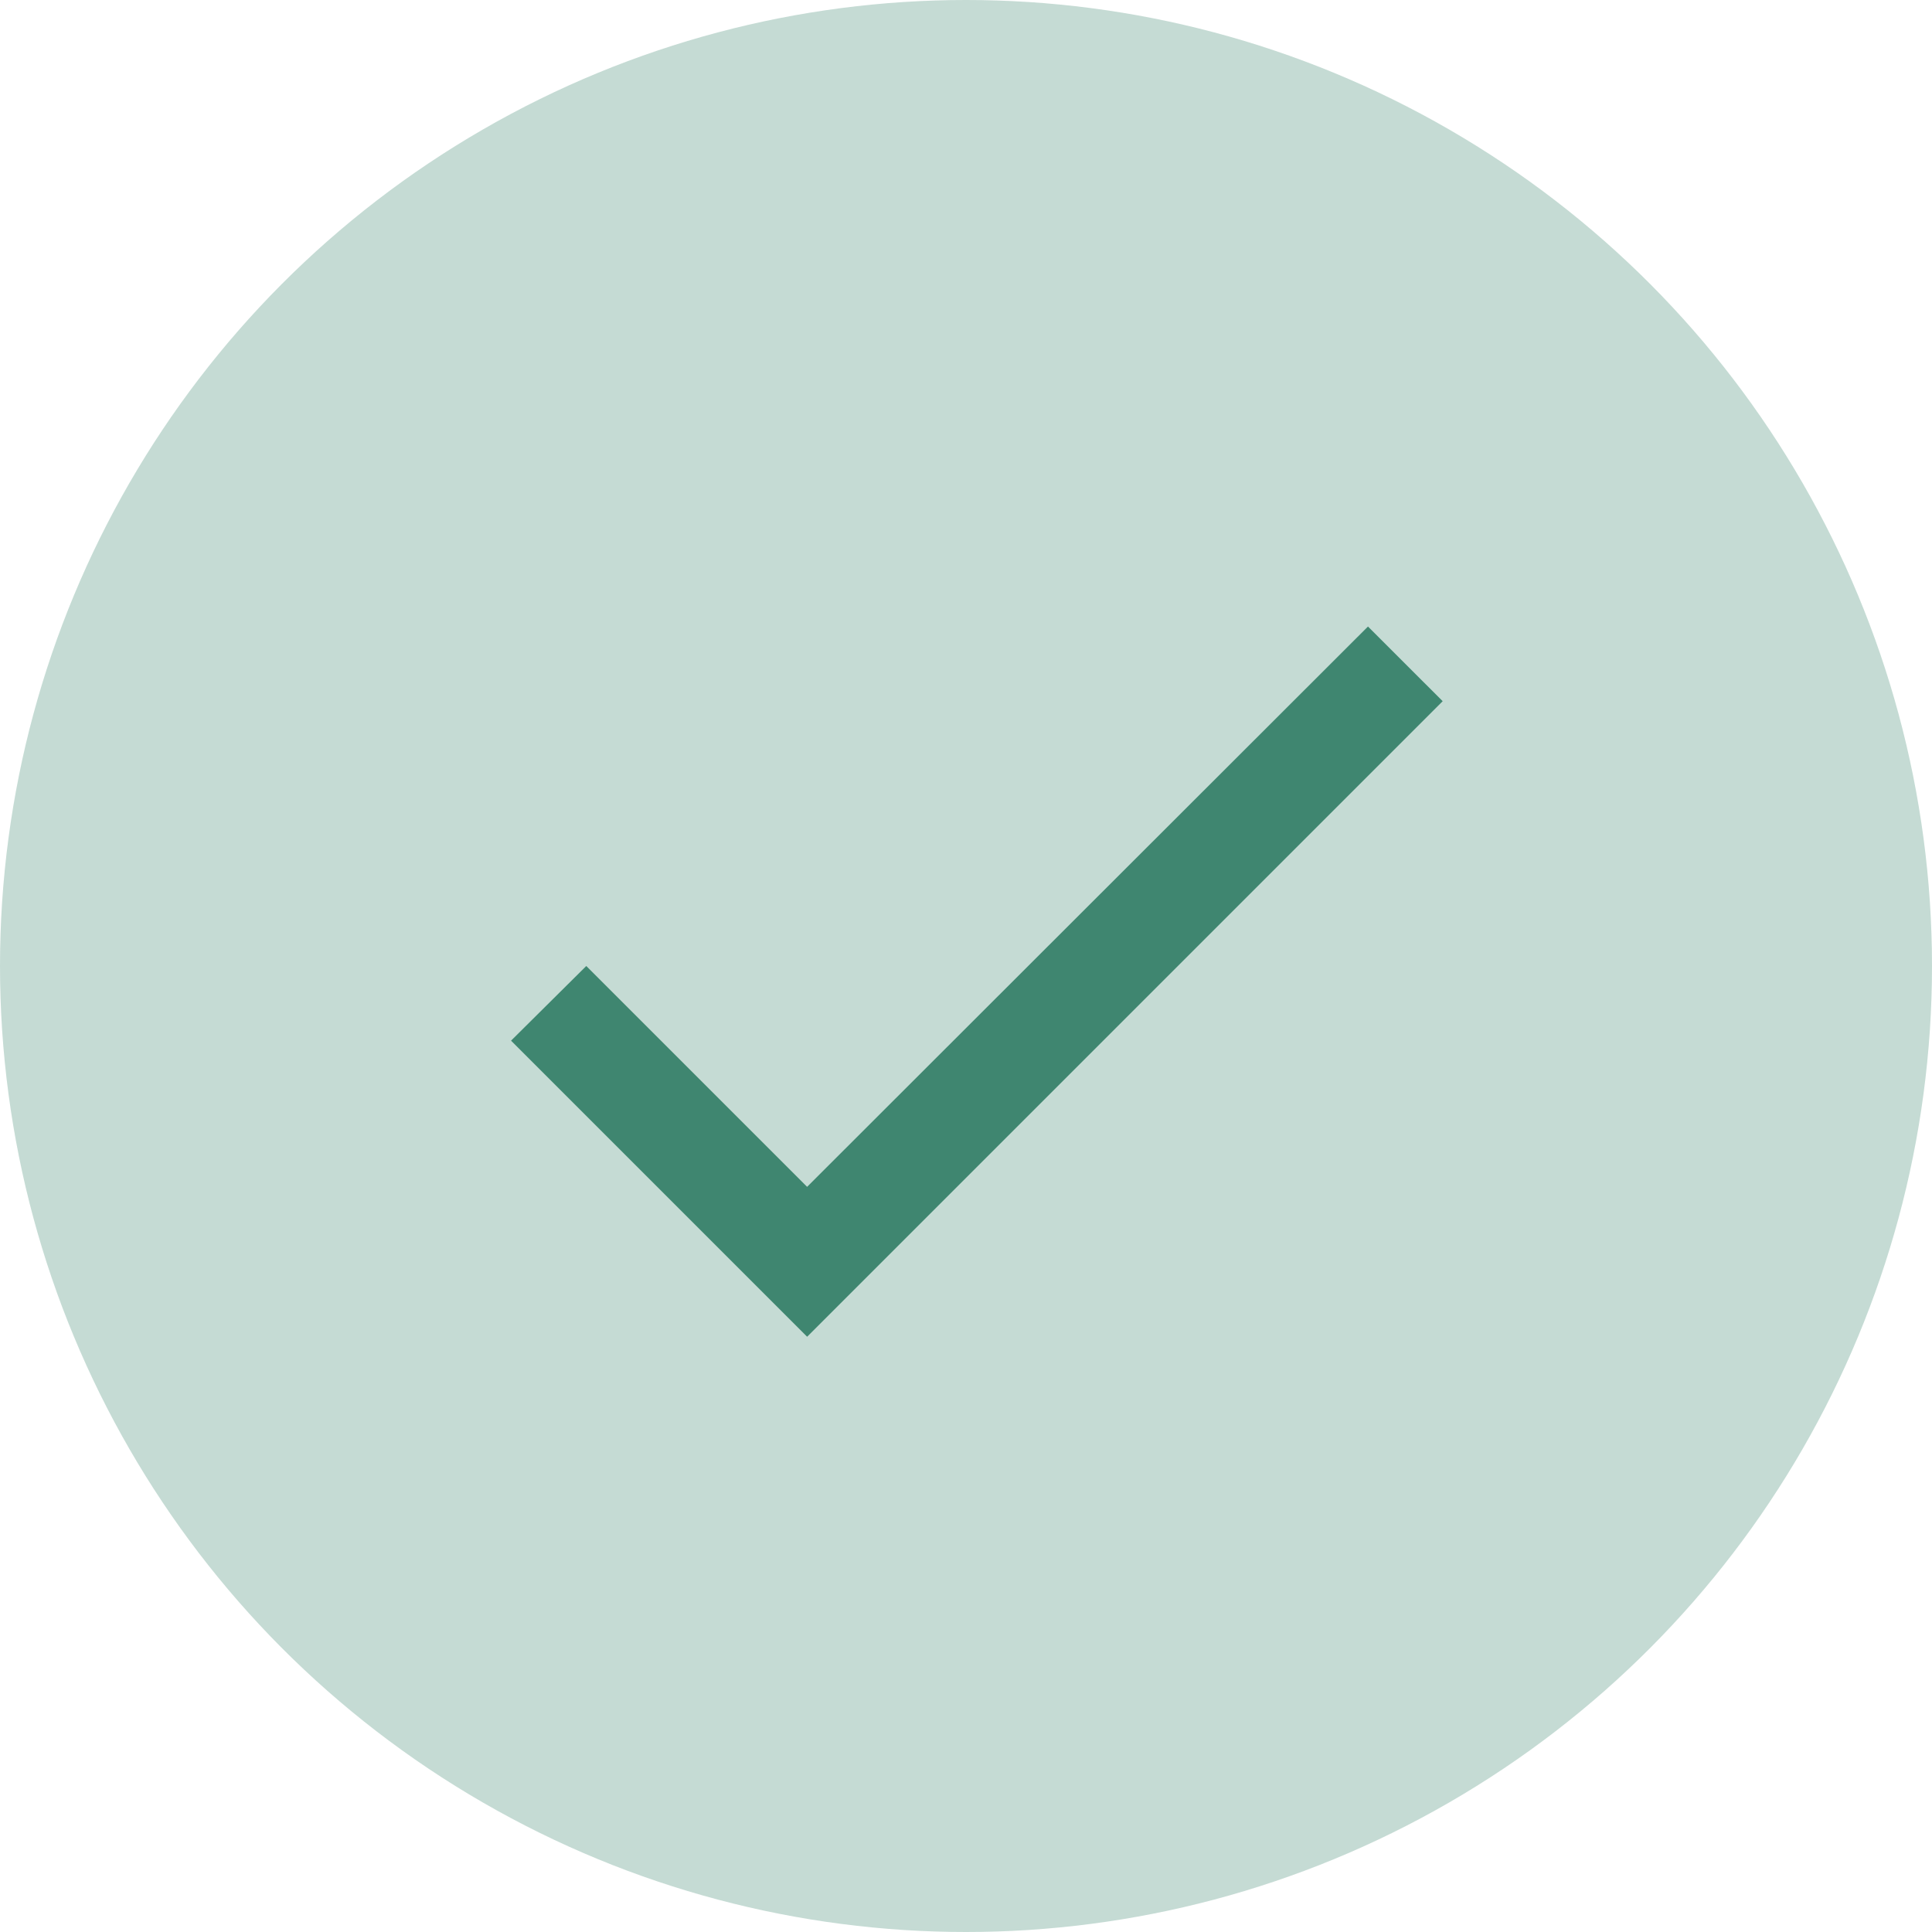 <svg width="48" height="48" viewBox="0 0 48 48" fill="none" xmlns="http://www.w3.org/2000/svg"><circle opacity=".3" cx="24" cy="24" r="24" fill="#3F8670"/><g clip-path="url(#clip0_646_2528)"><path d="M20.053 29.487L14.566 24l-1.869 1.855 7.356 7.356 15.79-15.79-1.856-1.855-13.934 13.92z" fill="#3F8670"/></g><defs><clipPath id="clip0_646_2528"><path fill="#fff" transform="translate(8.21 8.21)" d="M0 0h31.579v31.579H0z"/></clipPath></defs></svg>